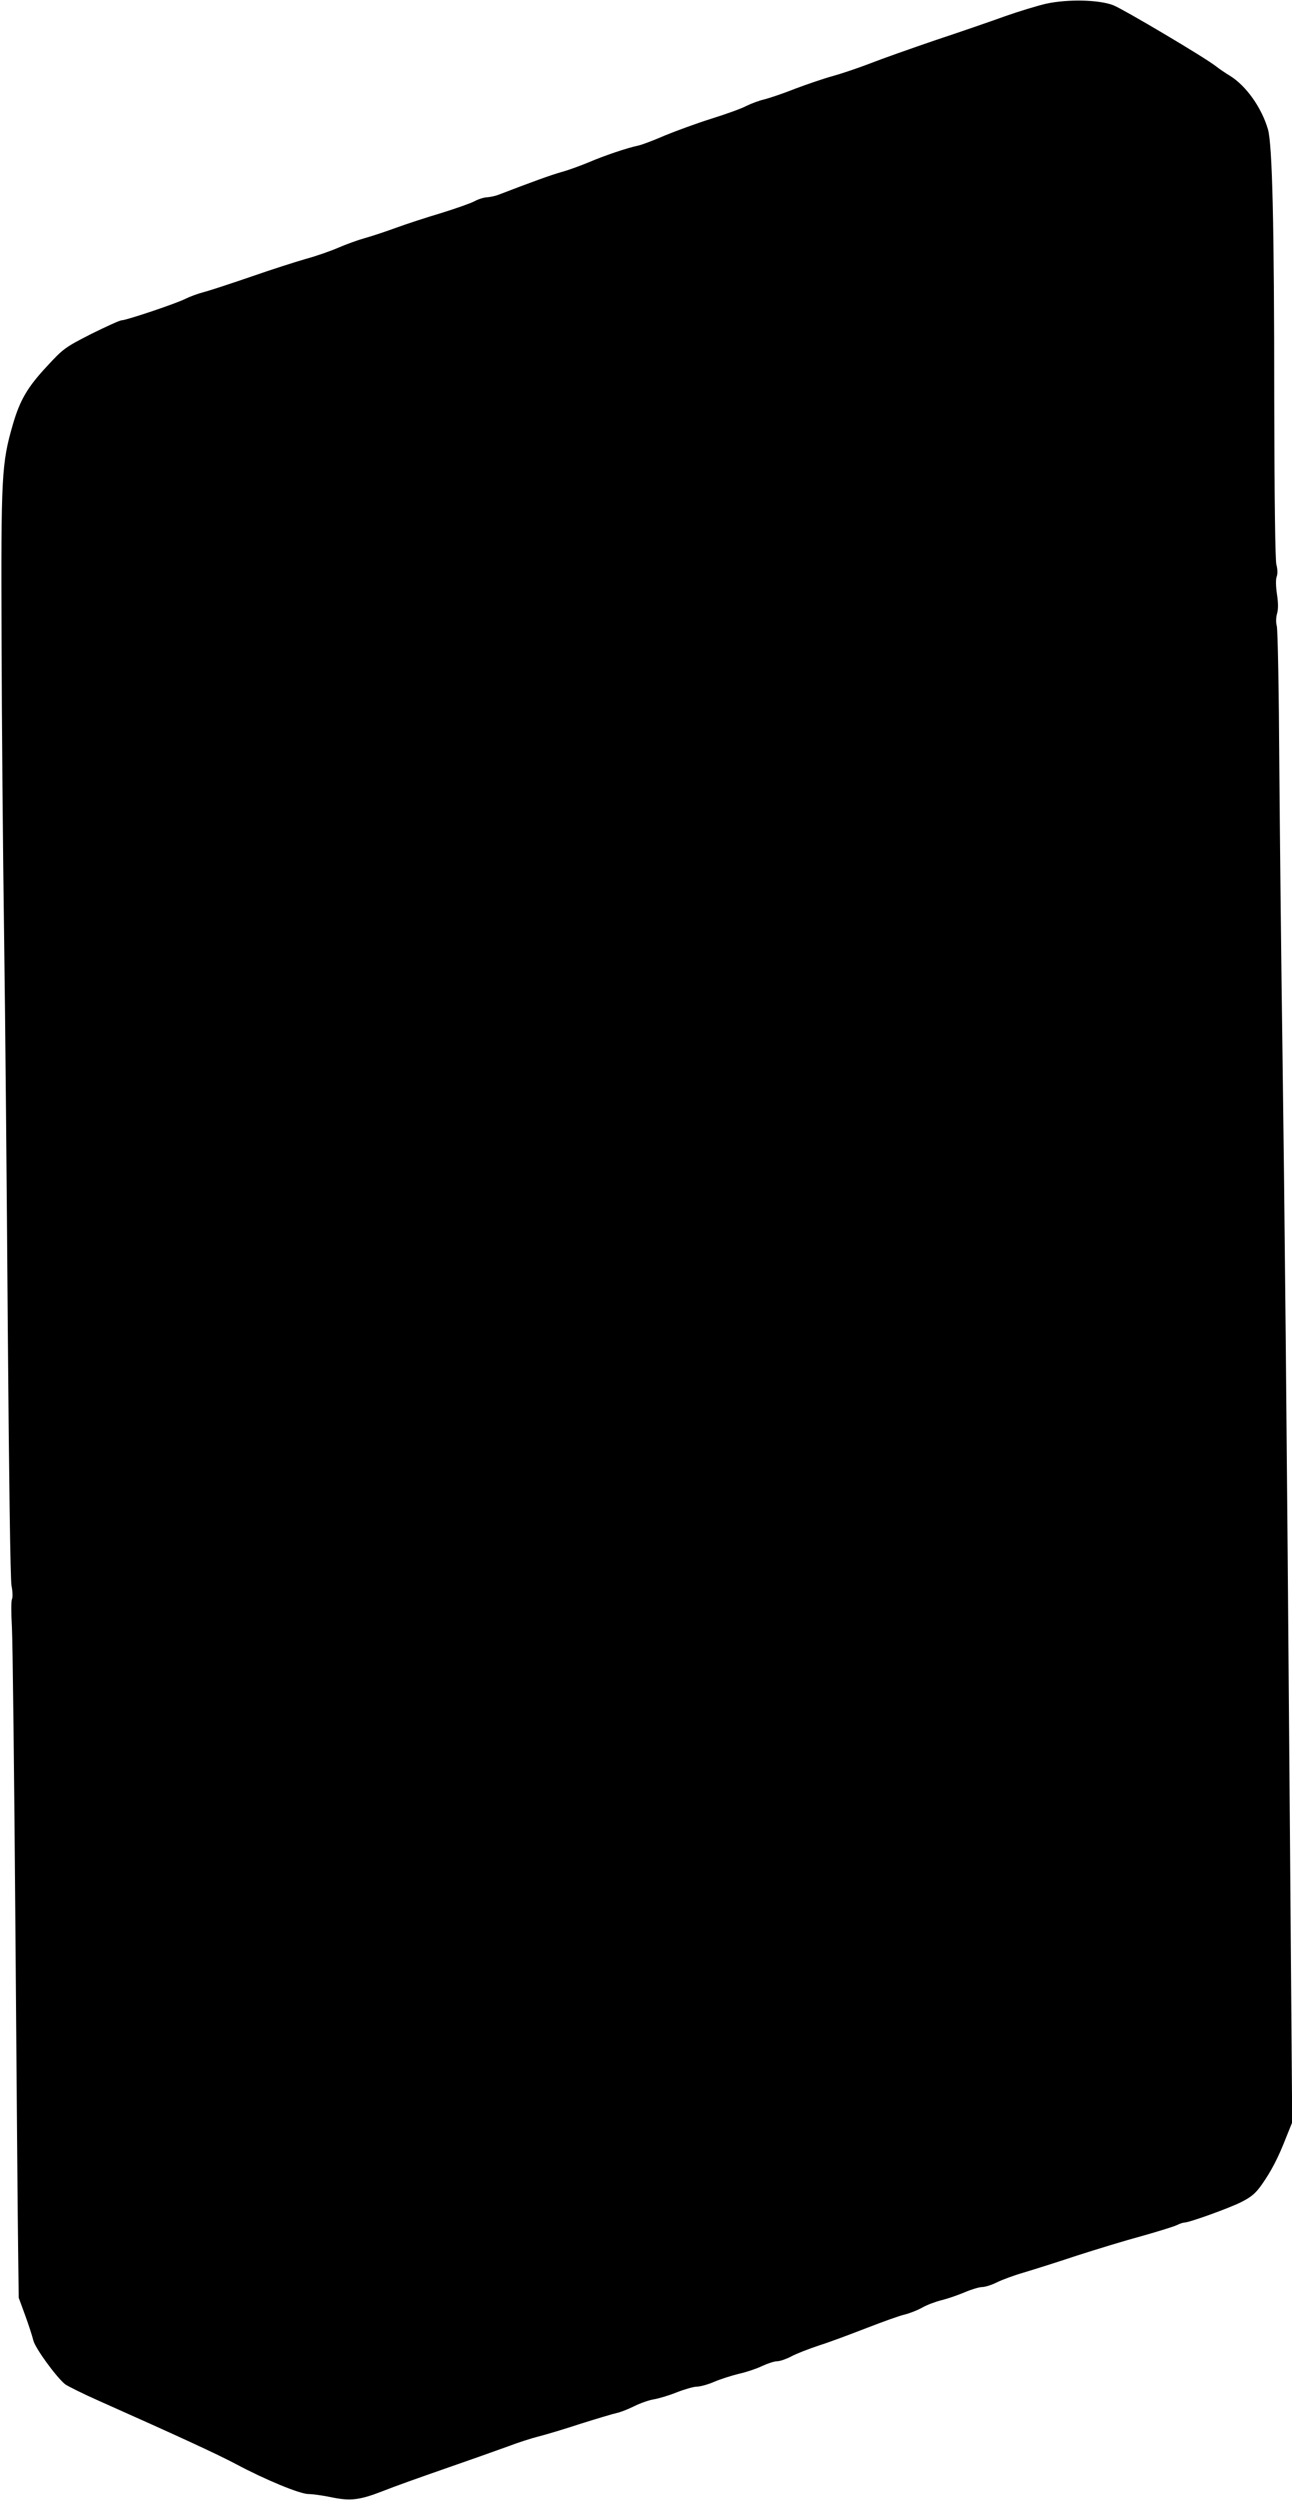 <?xml version="1.0" standalone="no"?>
<!DOCTYPE svg PUBLIC "-//W3C//DTD SVG 20010904//EN"
 "http://www.w3.org/TR/2001/REC-SVG-20010904/DTD/svg10.dtd">
<svg version="1.0" xmlns="http://www.w3.org/2000/svg"
 width="662pt" height="1280pt" viewBox="0 0 662 1280"
 preserveAspectRatio="xMidYMid meet">
<g transform="translate(0,1280) scale(0.1,-0.1)"
fill="#000000" stroke="none">
<path d="M5360 12781 c-47 -11 -142 -40 -210 -64 -69 -25 -228 -80 -355 -122
-126 -43 -279 -97 -340 -121 -60 -23 -146 -52 -190 -64 -44 -12 -129 -41 -190
-64 -60 -24 -132 -48 -159 -55 -27 -6 -69 -22 -95 -35 -25 -13 -106 -42 -180
-65 -73 -23 -179 -62 -235 -85 -55 -24 -116 -47 -134 -51 -58 -12 -176 -52
-253 -85 -41 -17 -103 -40 -139 -50 -55 -15 -164 -55 -320 -115 -19 -8 -48
-14 -63 -15 -15 0 -45 -9 -65 -20 -20 -11 -98 -38 -172 -61 -74 -22 -178 -56
-230 -75 -52 -19 -124 -43 -160 -53 -36 -10 -97 -32 -136 -49 -39 -17 -113
-43 -165 -57 -52 -15 -178 -55 -281 -91 -102 -35 -211 -71 -242 -79 -31 -8
-74 -24 -96 -35 -47 -24 -303 -110 -327 -110 -9 0 -79 -32 -156 -70 -133 -68
-143 -75 -226 -165 -100 -107 -139 -174 -175 -298 -58 -200 -61 -260 -58
-1092 1 -418 7 -1104 13 -1525 6 -421 14 -1330 19 -2020 6 -751 13 -1277 19
-1309 6 -30 7 -61 2 -70 -4 -9 -4 -72 0 -141 4 -69 12 -764 18 -1545 6 -781
12 -1526 14 -1655 l3 -235 33 -90 c18 -49 37 -108 42 -129 10 -40 118 -188
163 -224 14 -10 94 -50 178 -87 400 -178 602 -271 698 -322 150 -80 327 -153
371 -153 20 0 72 -7 115 -16 99 -21 147 -15 265 31 52 21 195 72 319 115 124
43 268 94 320 113 52 20 124 43 160 52 36 9 133 38 215 65 83 26 166 51 185
55 19 4 60 20 90 35 30 15 75 31 100 35 25 4 78 20 118 36 41 16 87 29 103 29
16 0 57 11 89 25 33 14 90 32 127 41 37 8 90 26 119 40 28 13 62 24 76 24 14
0 46 11 71 24 25 14 90 39 144 57 54 17 163 58 243 89 80 31 168 63 195 69 28
7 68 23 91 36 22 13 67 30 100 38 32 8 86 27 119 41 33 14 73 26 88 26 15 0
49 11 75 24 26 13 88 36 137 50 50 15 171 53 270 86 99 32 250 78 335 101 85
24 166 49 180 56 14 7 31 13 38 13 25 0 228 73 292 105 53 27 74 45 107 92 48
69 82 134 123 239 l31 77 -11 1411 c-18 2309 -28 3278 -39 4086 -6 421 -13
1073 -16 1450 -2 377 -8 699 -13 715 -5 18 -4 43 1 62 7 22 7 55 0 100 -6 41
-7 78 -1 92 5 14 4 38 -2 60 -6 23 -10 331 -11 841 0 908 -10 1308 -32 1387
-32 111 -112 224 -195 275 -20 12 -53 34 -72 49 -57 45 -471 290 -525 312 -74
29 -235 32 -345 8z"/>
</g>
</svg>
